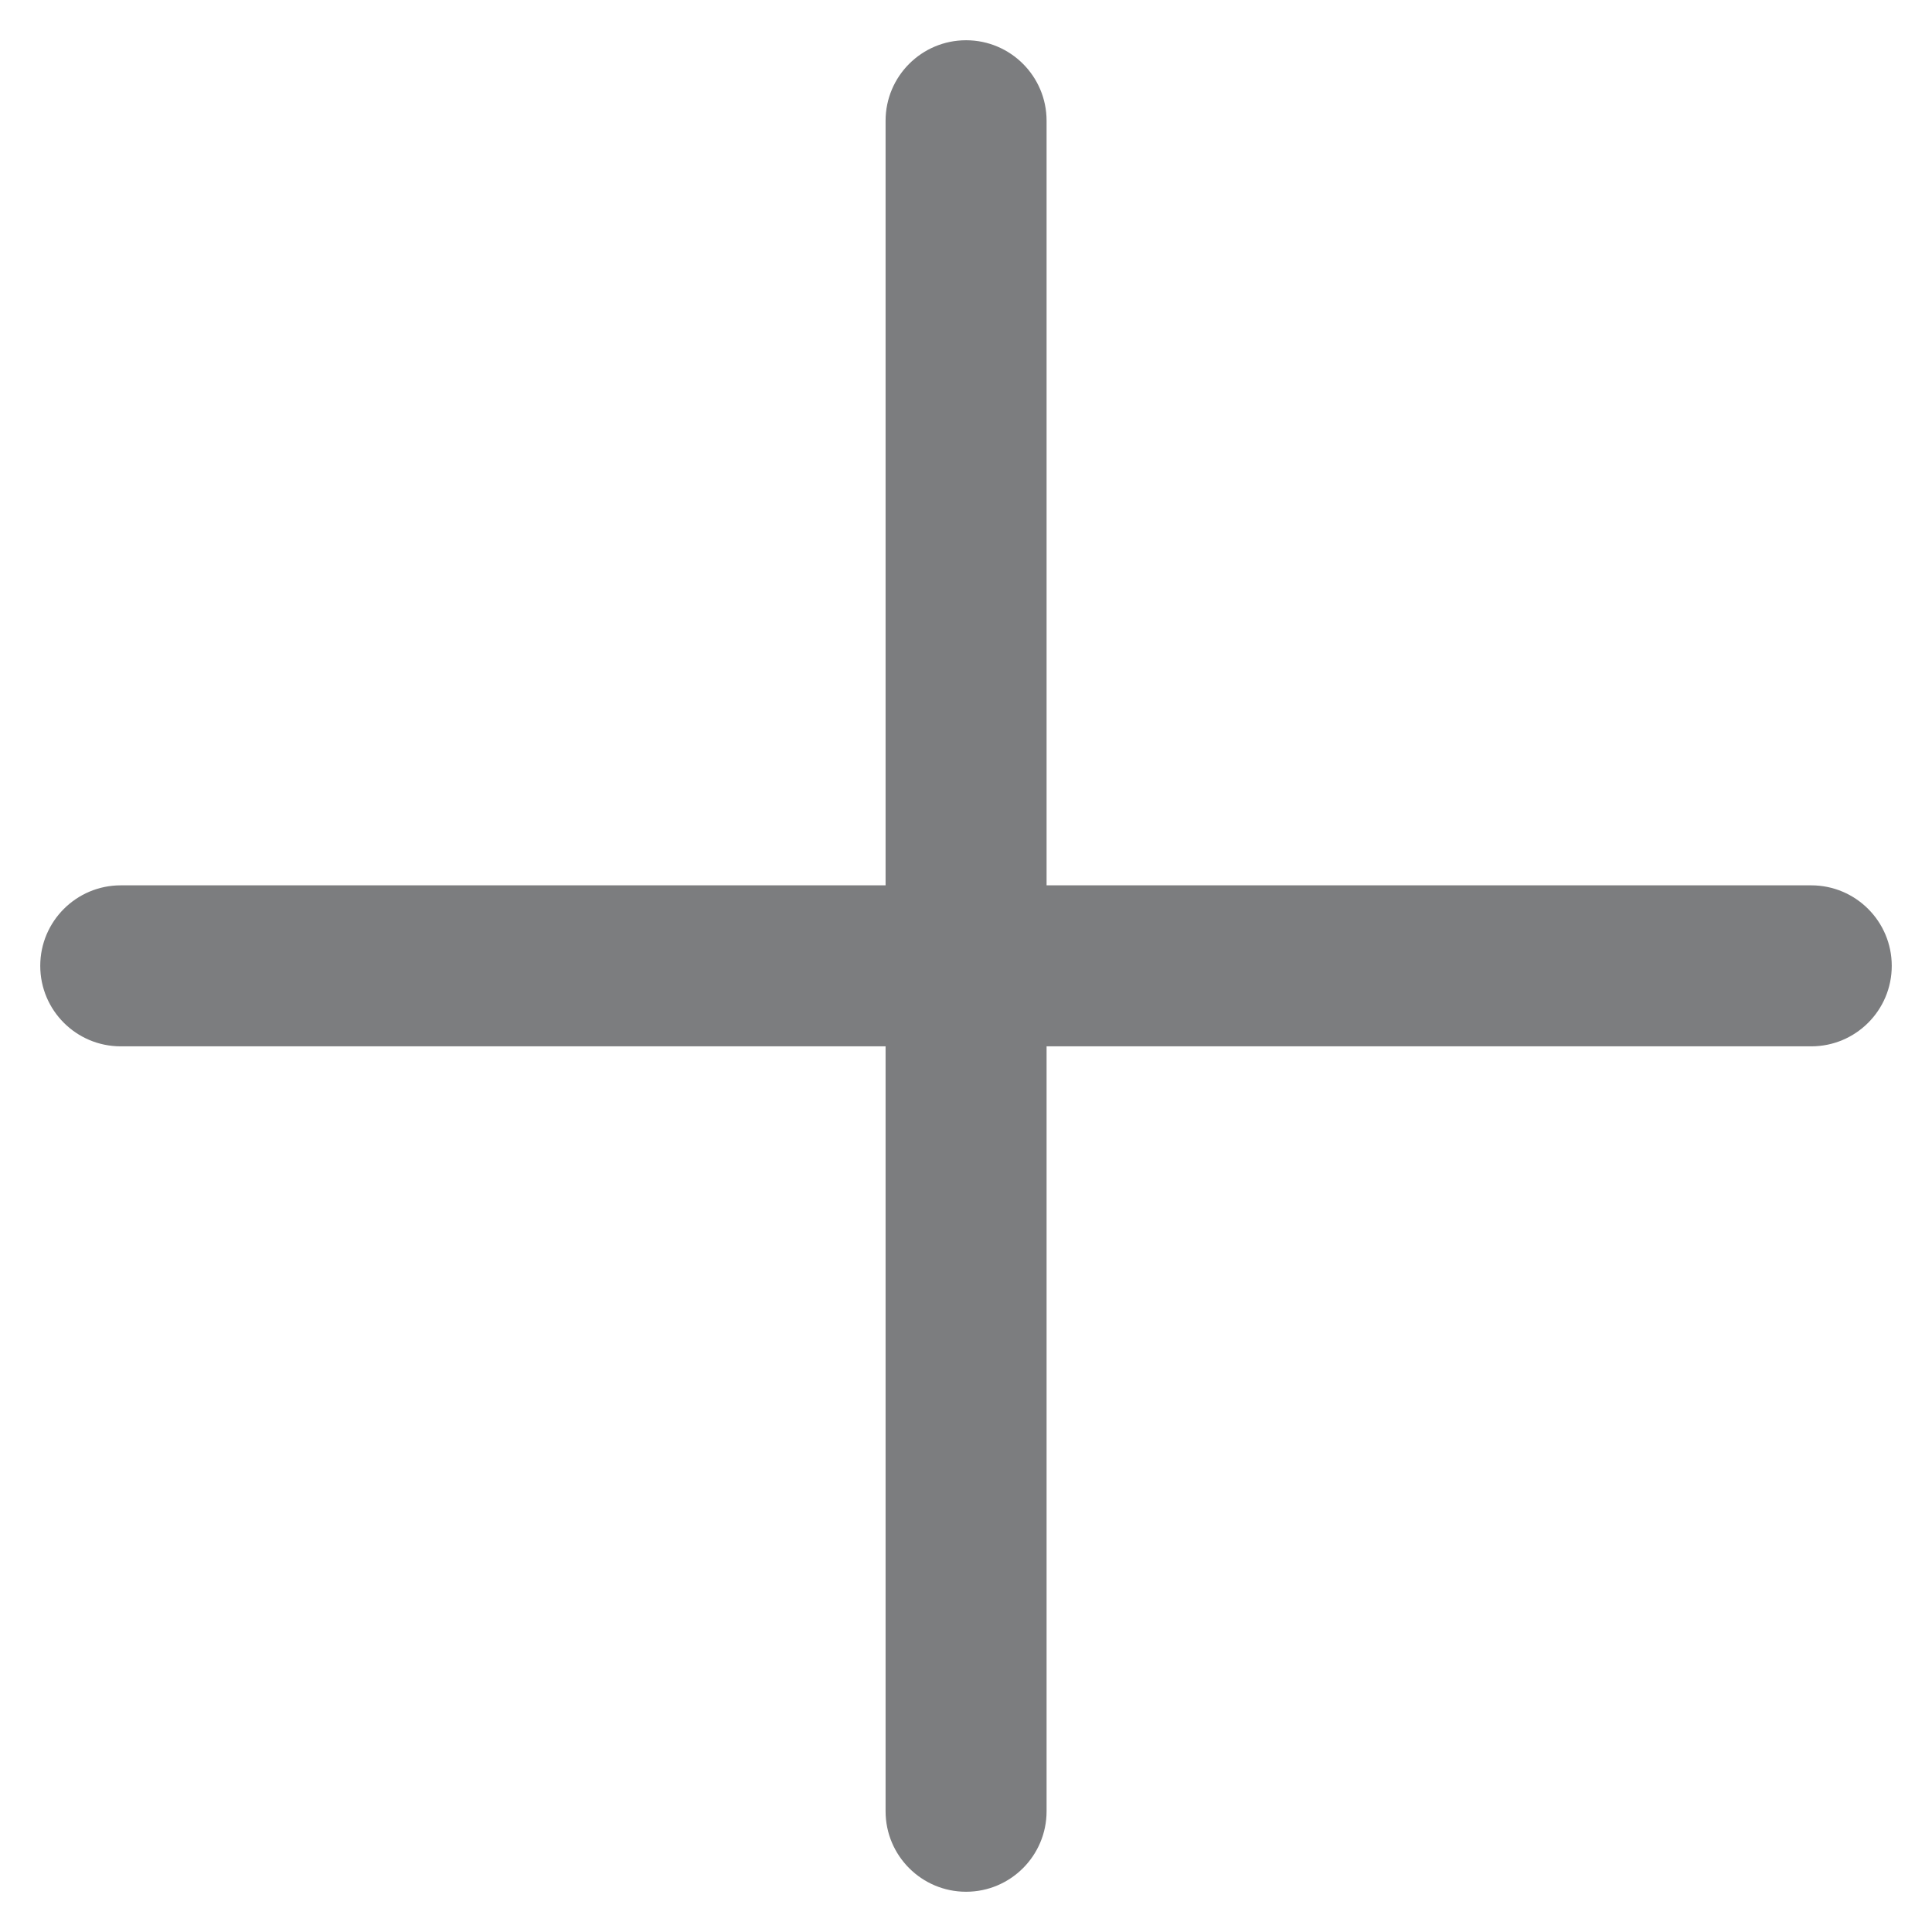 <svg width="24" height="24" viewBox="0 0 24 24" fill="none" xmlns="http://www.w3.org/2000/svg">
<path d="M12.001 0.5C12.553 0.5 13.001 0.948 13.001 1.5V22.5C13.001 23.052 12.553 23.5 12.001 23.5V23.5C11.449 23.5 11.001 23.052 11.001 22.5V1.5C11.001 0.948 11.449 0.5 12.001 0.5V0.5Z" fill="#7C7D7F"/>
<path d="M23.5 11.998C23.5 12.551 23.052 12.998 22.5 12.998H1.5C0.948 12.998 0.5 12.551 0.5 11.998V11.998C0.5 11.446 0.948 10.998 1.5 10.998H22.5C23.052 10.998 23.5 11.446 23.5 11.998V11.998Z" fill="#7C7D7F"/>
</svg>
